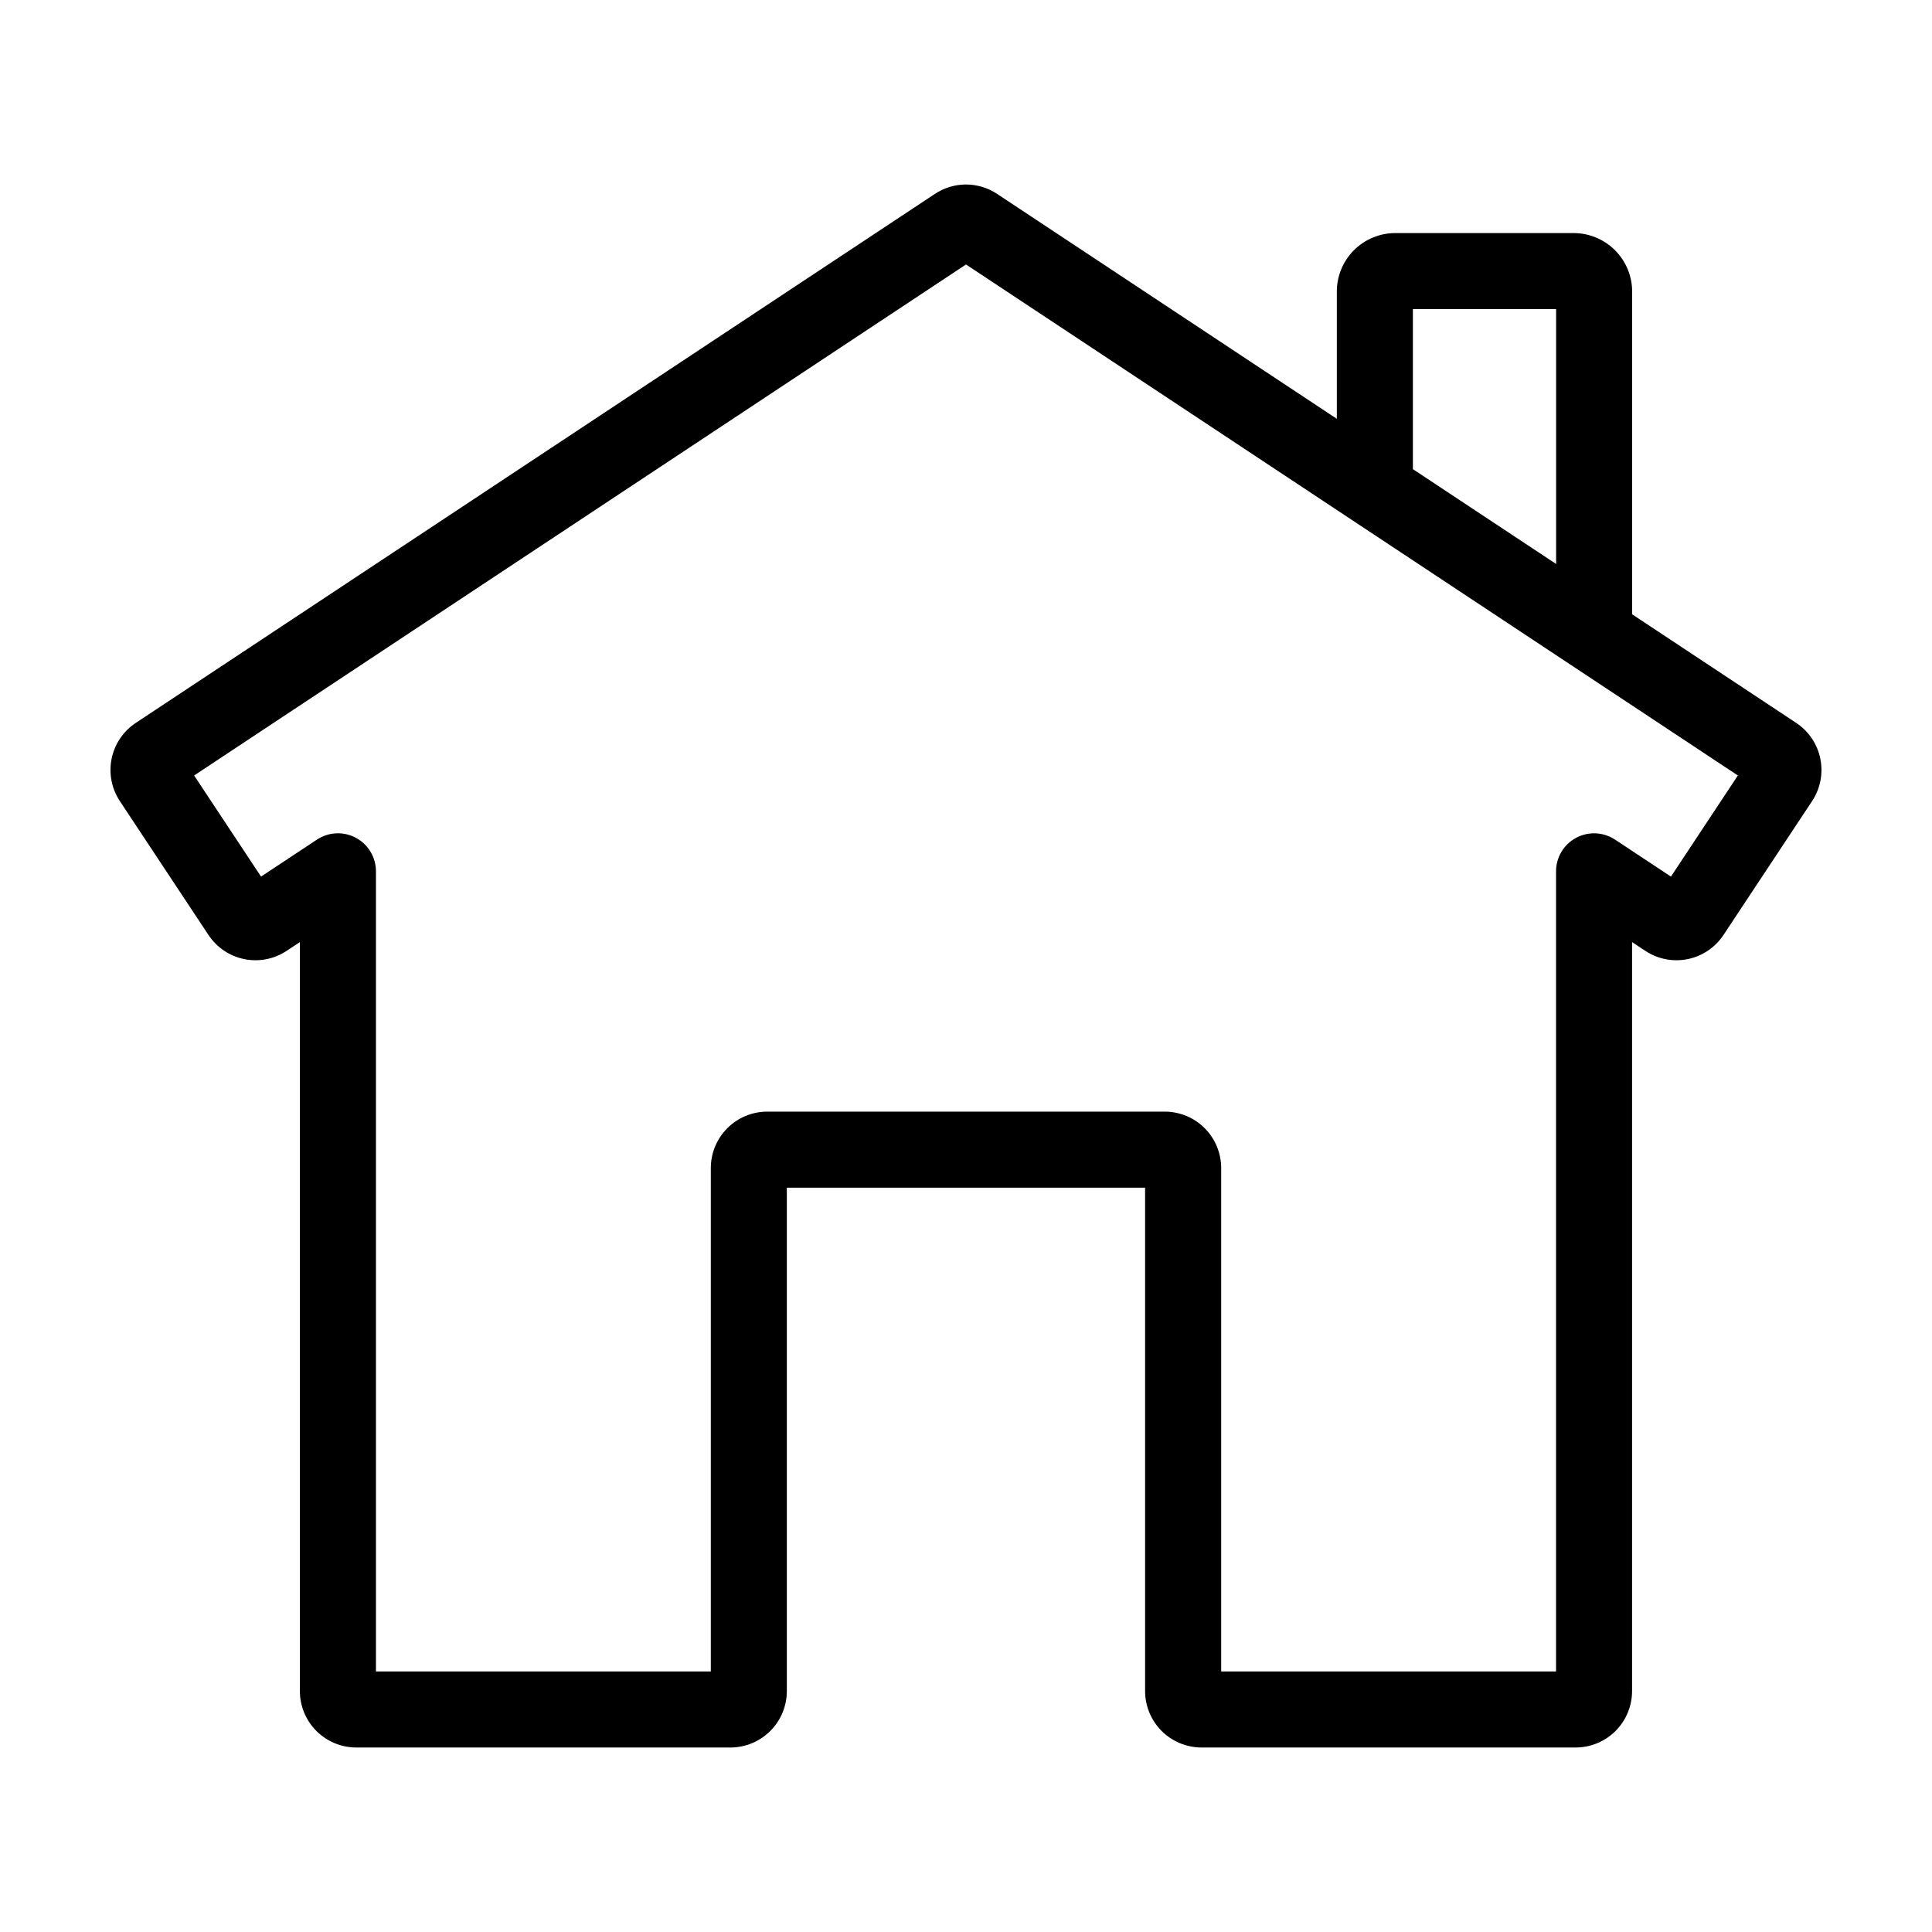 <?xml version="1.0" encoding="UTF-8"?>
<!-- Uploaded to: SVG Repo, www.svgrepo.com, Generator: SVG Repo Mixer Tools -->
<svg fill="#000000" width="800px" height="800px" version="1.1" viewBox="144 144 512 512" xmlns="http://www.w3.org/2000/svg">
 <path d="m620.03 335.59-43.492-28.789v-85.527c-0.004-4.113-1.641-8.051-4.547-10.961-2.906-2.906-6.848-4.539-10.961-4.547h-47.309 0.004c-4.106 0.012-8.035 1.652-10.934 4.559-2.894 2.906-4.523 6.844-4.519 10.949v33.715l-90.023-59.598c-2.445-1.625-5.312-2.492-8.25-2.496-2.934 0-5.805 0.867-8.246 2.492l-211.79 140.2c-3.301 2.191-5.594 5.602-6.383 9.48-0.789 3.883-0.008 7.918 2.176 11.223l23.492 35.492v-0.004c2.188 3.309 5.598 5.609 9.48 6.398 3.883 0.789 7.922 0.004 11.223-2.184l3.519-2.328v198.5c0.004 3.961 1.578 7.758 4.379 10.559 2.801 2.801 6.598 4.379 10.562 4.383h99.168c3.961-0.004 7.758-1.582 10.559-4.383 2.801-2.801 4.379-6.598 4.383-10.559v-133.42h94.941v133.42c0.008 3.961 1.582 7.758 4.383 10.559 2.801 2.801 6.598 4.379 10.559 4.383h99.172c3.961-0.004 7.758-1.582 10.559-4.383 2.801-2.801 4.375-6.598 4.379-10.559v-198.5l3.512 2.324h0.004c3.301 2.191 7.34 2.977 11.227 2.188 3.883-0.789 7.293-3.09 9.48-6.394l23.492-35.492h0.004c2.18-3.305 2.961-7.34 2.172-11.223-0.789-3.879-3.082-7.289-6.379-9.48zm-101.6-109.67h37.957v67.539l-37.957-25.129zm68.387 150.39-14.809-9.801v0.004c-3.094-2.051-7.062-2.231-10.332-0.477-3.269 1.758-5.309 5.168-5.309 8.875v212.04l-88.742 0.004v-133.42c-0.004-3.965-1.582-7.762-4.383-10.562-2.801-2.801-6.598-4.375-10.559-4.379h-105.37c-3.961 0.004-7.758 1.578-10.559 4.379-2.801 2.801-4.375 6.598-4.379 10.562v133.42h-88.746v-212.05c0-3.707-2.039-7.117-5.309-8.875-3.266-1.754-7.238-1.574-10.332 0.477l-14.809 9.801-17.738-26.797 204.56-135.42 204.55 135.42z"/>
</svg>